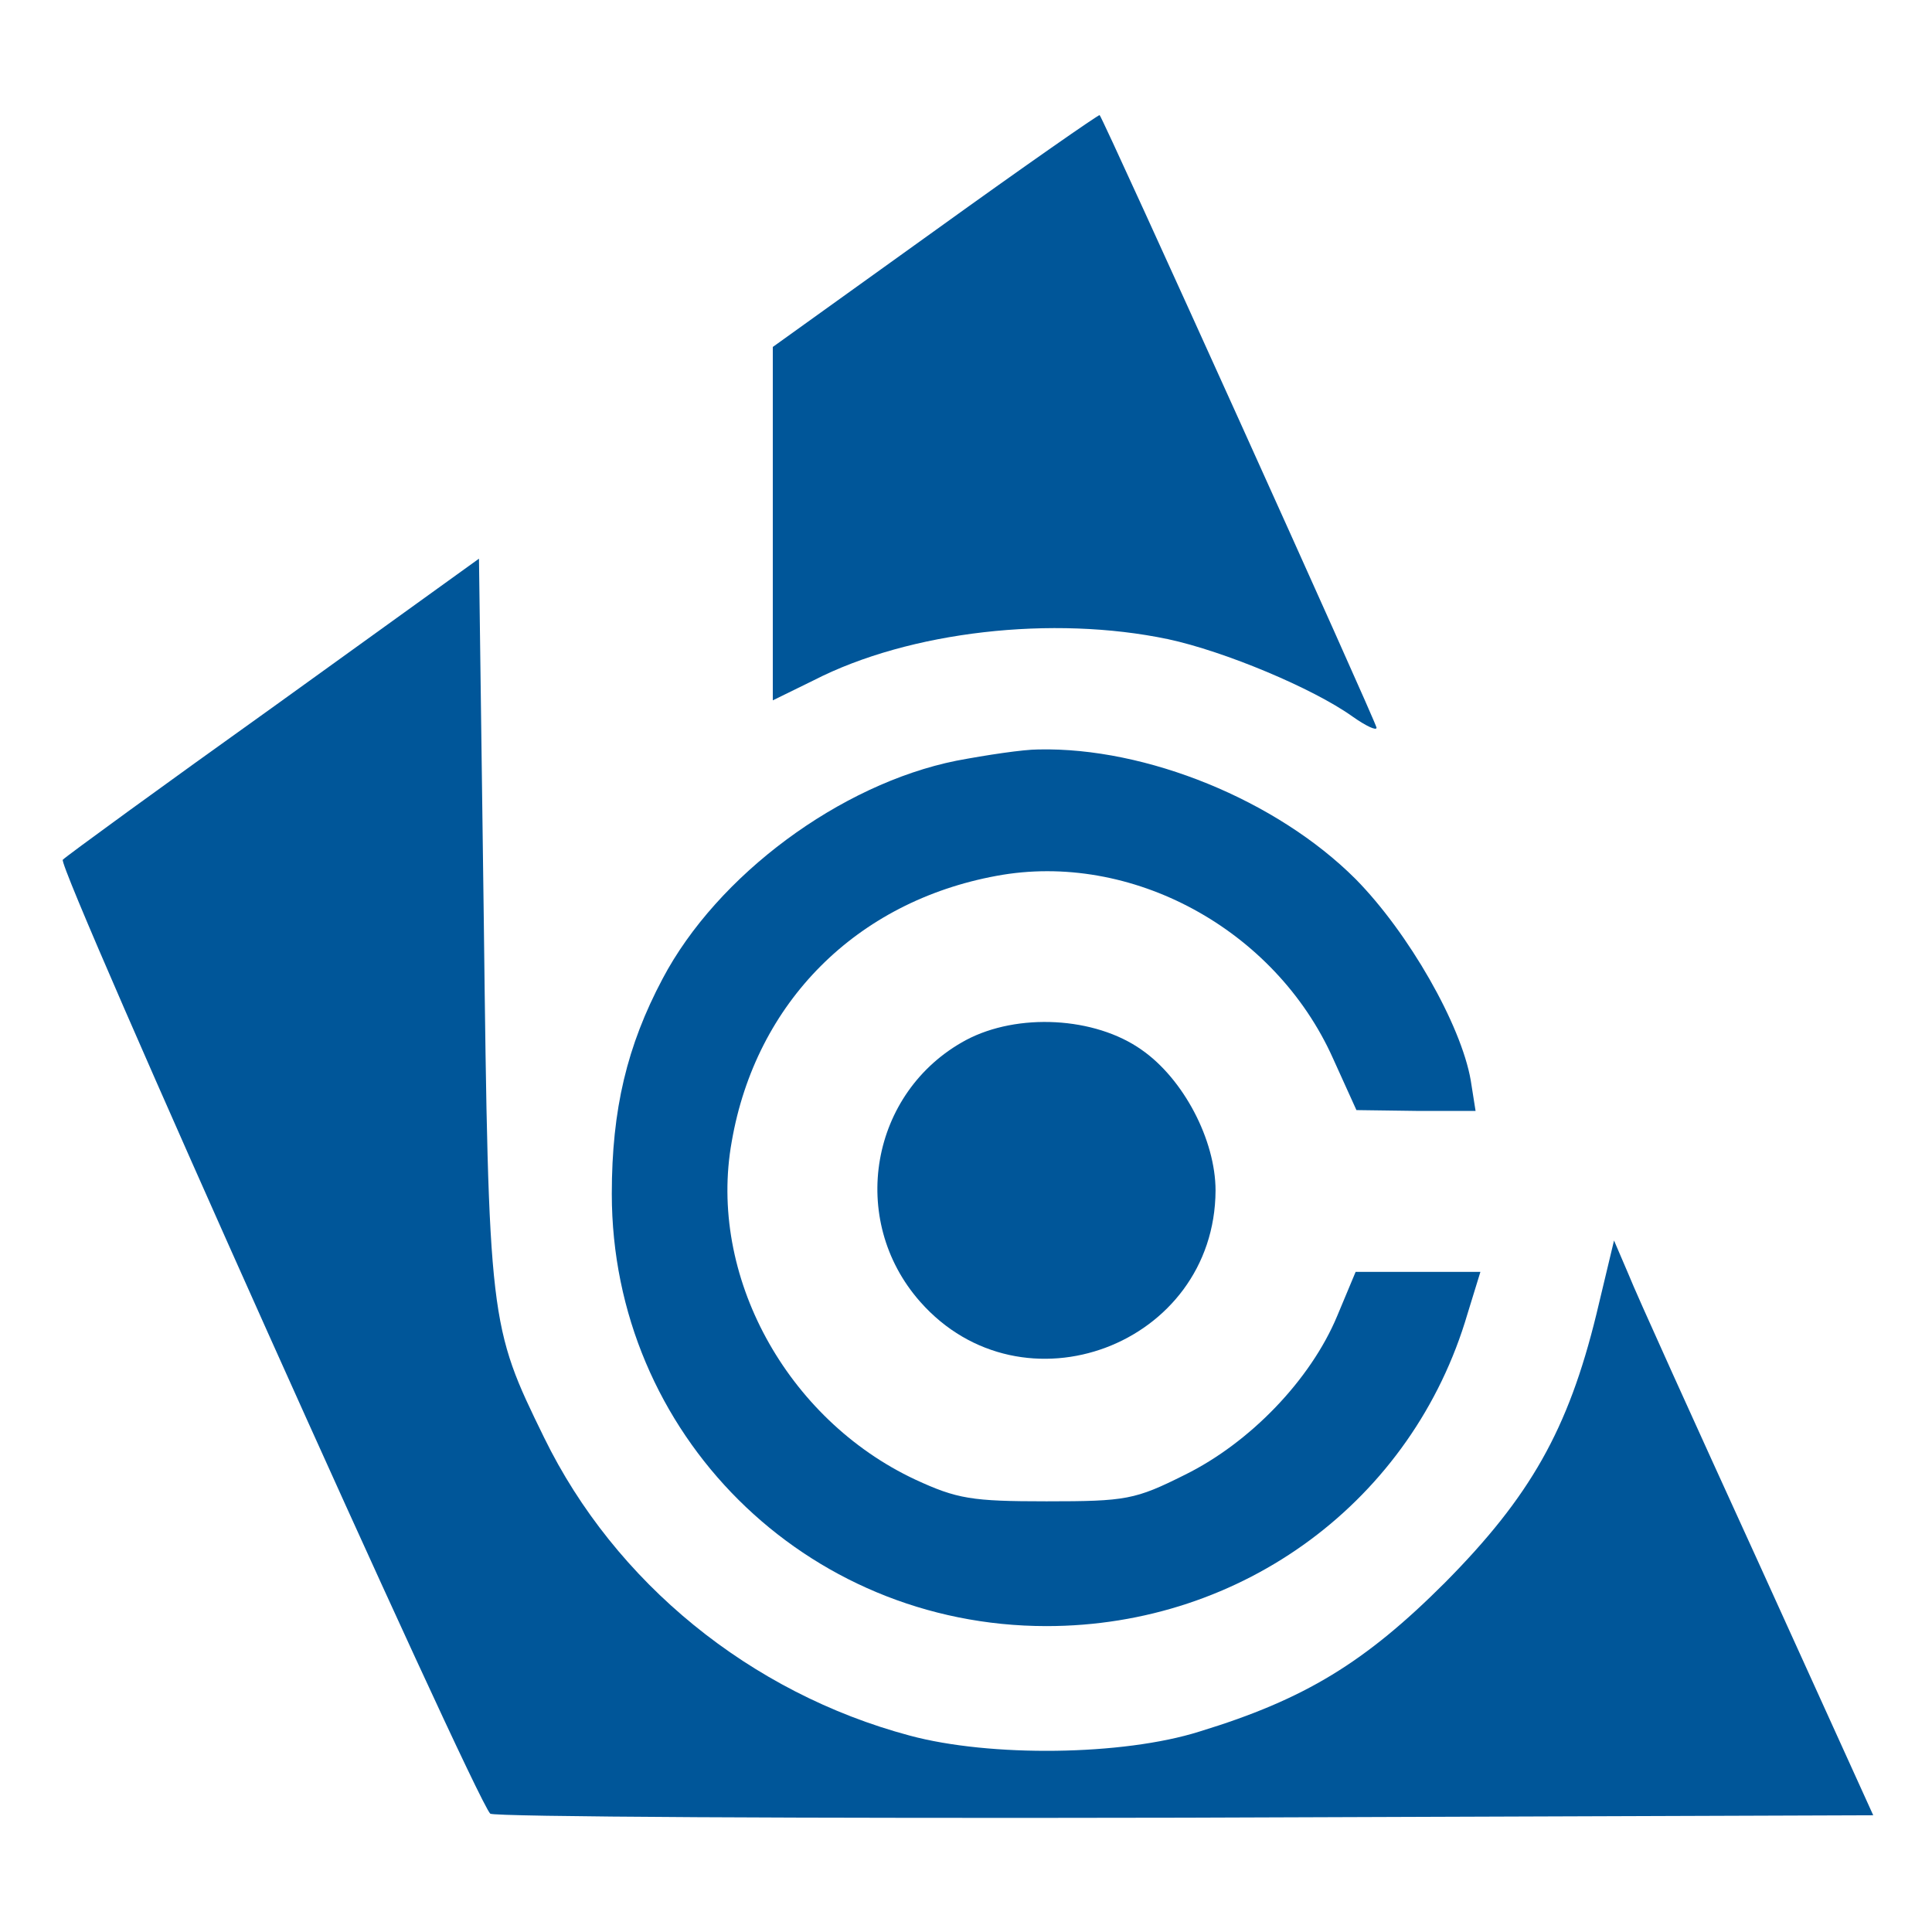 <?xml version="1.0" standalone="no"?>
<!DOCTYPE svg PUBLIC "-//W3C//DTD SVG 20010904//EN"
 "http://www.w3.org/TR/2001/REC-SVG-20010904/DTD/svg10.dtd">
<svg version="1.0" xmlns="http://www.w3.org/2000/svg"
 width="240pt" height="240pt" viewBox="0 0 240 240"
 preserveAspectRatio="xMidYMid meet">

<g transform="translate(0,240) scale(0.1,-0.1)"
fill="#005699" stroke="none">
<path d="M1162 2114 l-202 -145 0 -220 0 -219 51 25 c119 61 297 81 440 51 70
-15 180 -61 229 -96 17 -12 30 -18 30 -14 0 6 -339 756 -344 761 -1 1 -93 -63
-204 -143z"/>
<path d="M341 1523 c-140 -100 -258 -186 -263 -191 -8 -8 510 -1163 531 -1185
4 -4 392 -6 863 -5 l855 3 -143 315 c-79 173 -152 334 -161 357 l-18 42 -22
-92 c-35 -143 -82 -226 -188 -333 -99 -99 -174 -145 -305 -185 -95 -30 -260
-32 -360 -5 -198 53 -366 190 -454 370 -68 139 -69 143 -75 642 l-6 450 -254
-183z"/>
<path d="M1188 1455 c-144 -29 -297 -142 -365 -271 -44 -83 -63 -162 -63 -267
0 -298 240 -537 540 -537 244 0 455 156 523 388 l16 52 -78 0 -77 0 -23 -55
c-33 -79 -108 -157 -189 -197 -62 -31 -73 -33 -172 -33 -93 0 -111 3 -163 27
-160 75 -258 254 -228 420 30 173 155 298 329 330 167 31 346 -66 418 -227
l29 -64 74 -1 74 0 -6 38 c-12 69 -77 183 -143 250 -98 98 -260 164 -394 161
-19 0 -65 -7 -102 -14z"/>
<path d="M1200 1108 c-119 -64 -147 -223 -57 -325 127 -144 366 -54 367 138 0
63 -40 139 -92 175 -58 41 -154 46 -218 12z"/>
</g>
</svg>
